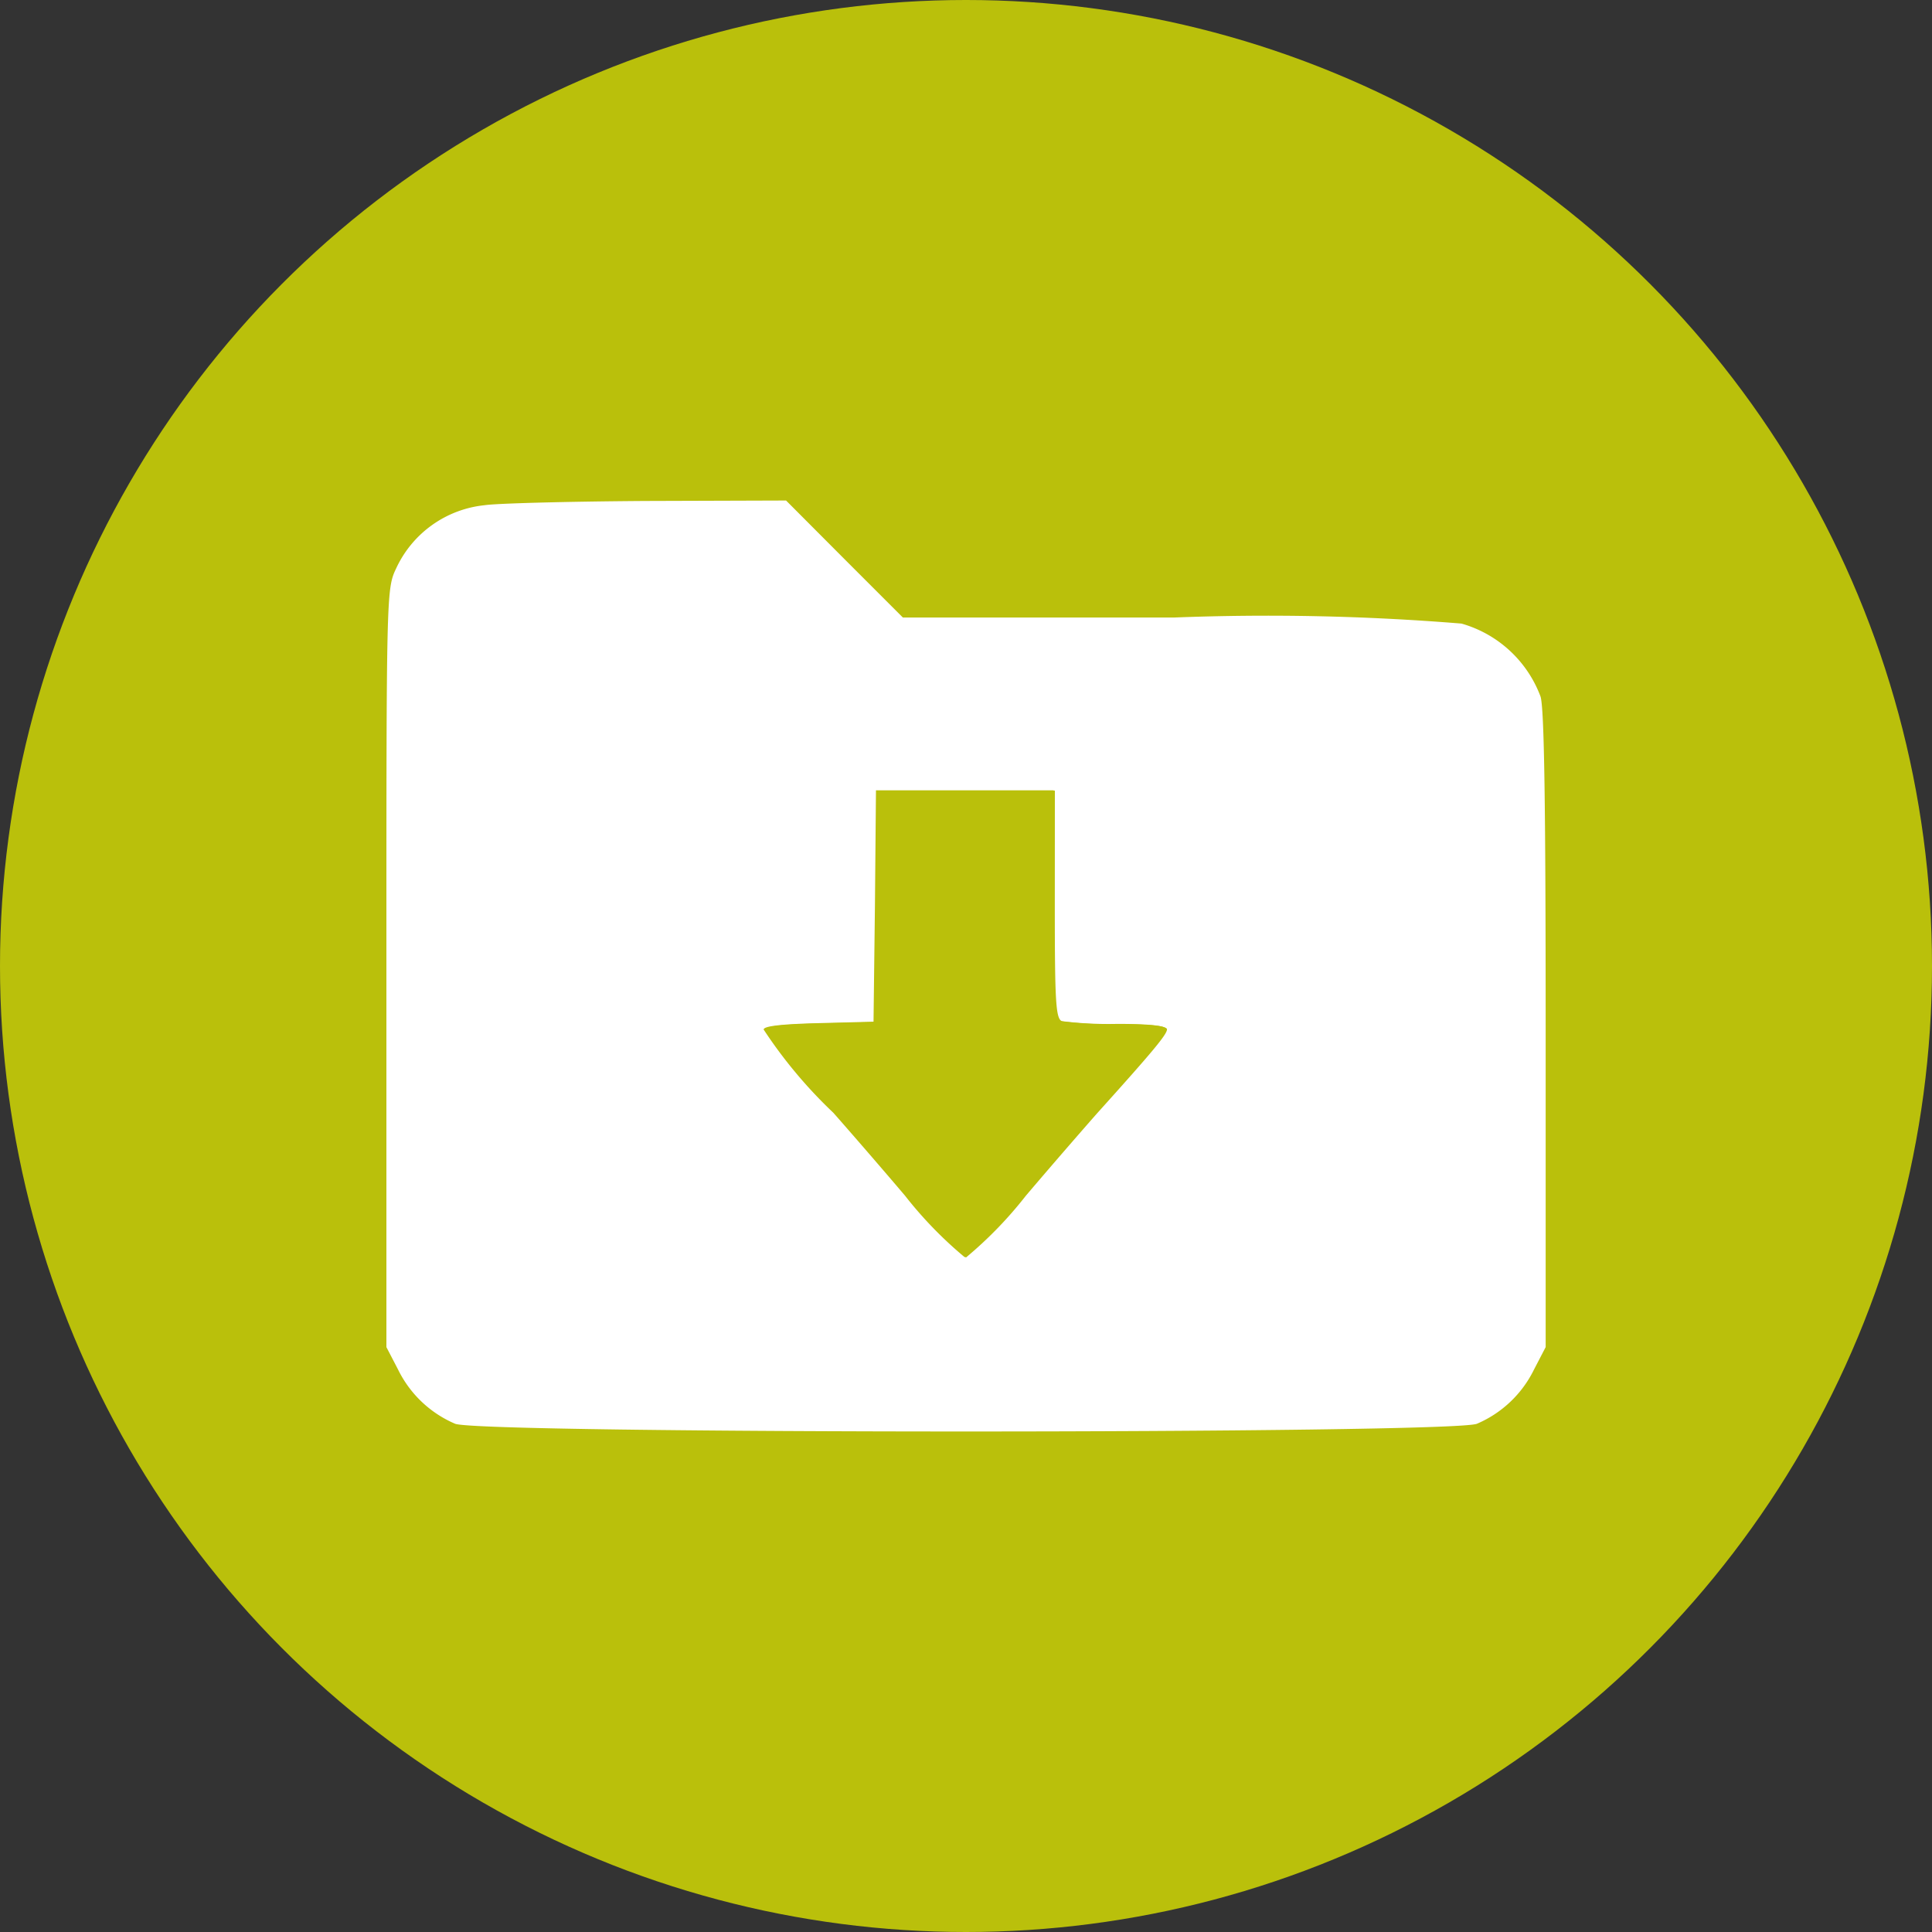 <svg xmlns="http://www.w3.org/2000/svg" width="30" height="30" viewBox="0 0 30 30">
  <rect x="0" y="0" width="30" height="30" fill="#333333" stroke="none"/>
  <g id="Group_592" data-name="Group 592" transform="translate(-1025 -69)">
    <circle id="Ellipse_7" data-name="Ellipse 7" cx="15" cy="15" r="15" transform="translate(1025 69)" fill="#bac00b"/>
    <g id="download-folder-icon-grey" transform="translate(1005 26.772)">
      <g id="Group_593" data-name="Group 593" transform="translate(26 50)">
        <path id="node1" d="M27.524-249.927a1.705,1.705,0,0,0-1.372.98c-.152.319-.152.377-.152,6.206v5.887l.181.348a1.751,1.751,0,0,0,.886.842c.385.16,15.482.16,15.867,0a1.751,1.751,0,0,0,.886-.842l.181-.348v-4.928c0-3.491-.022-5-.08-5.175a1.85,1.85,0,0,0-1.227-1.132,37.065,37.065,0,0,0-4.464-.094h-4.21l-.907-.907L32.206-250l-2.178.007C28.831-249.985,27.706-249.956,27.524-249.927Zm8.855,6.2c0,1.546.015,1.778.116,1.815a5.913,5.913,0,0,0,.871.044c.515,0,.755.029.755.08,0,.08-.232.356-1.082,1.3-.16.181-.661.755-1.111,1.285a6.269,6.269,0,0,1-.929.958,6.269,6.269,0,0,1-.929-.958c-.45-.53-.951-1.1-1.111-1.285a7.309,7.309,0,0,1-1.082-1.292c0-.058.29-.087.856-.1l.849-.022.022-1.8.015-1.793H36.38Z" transform="translate(-26 250)" fill="#fff"/>
      </g>
      <g id="Group_594" data-name="Group 594" transform="translate(31.858 54.5)">
        <path id="node3" d="M108.728-186.207l-.022,1.8-.849.022c-.566.015-.857.044-.857.1a7.307,7.307,0,0,0,1.082,1.292c.16.181.661.755,1.111,1.285a6.267,6.267,0,0,0,.929.958,6.269,6.269,0,0,0,.929-.958c.45-.53.951-1.1,1.111-1.285.849-.944,1.082-1.219,1.082-1.3,0-.051-.24-.08-.755-.08a5.906,5.906,0,0,1-.871-.044c-.1-.036-.116-.269-.116-1.815V-188h-2.758Z" transform="translate(-107 188)" fill="#bac00b"/>
      </g>
    </g>
  </g>
</svg>
